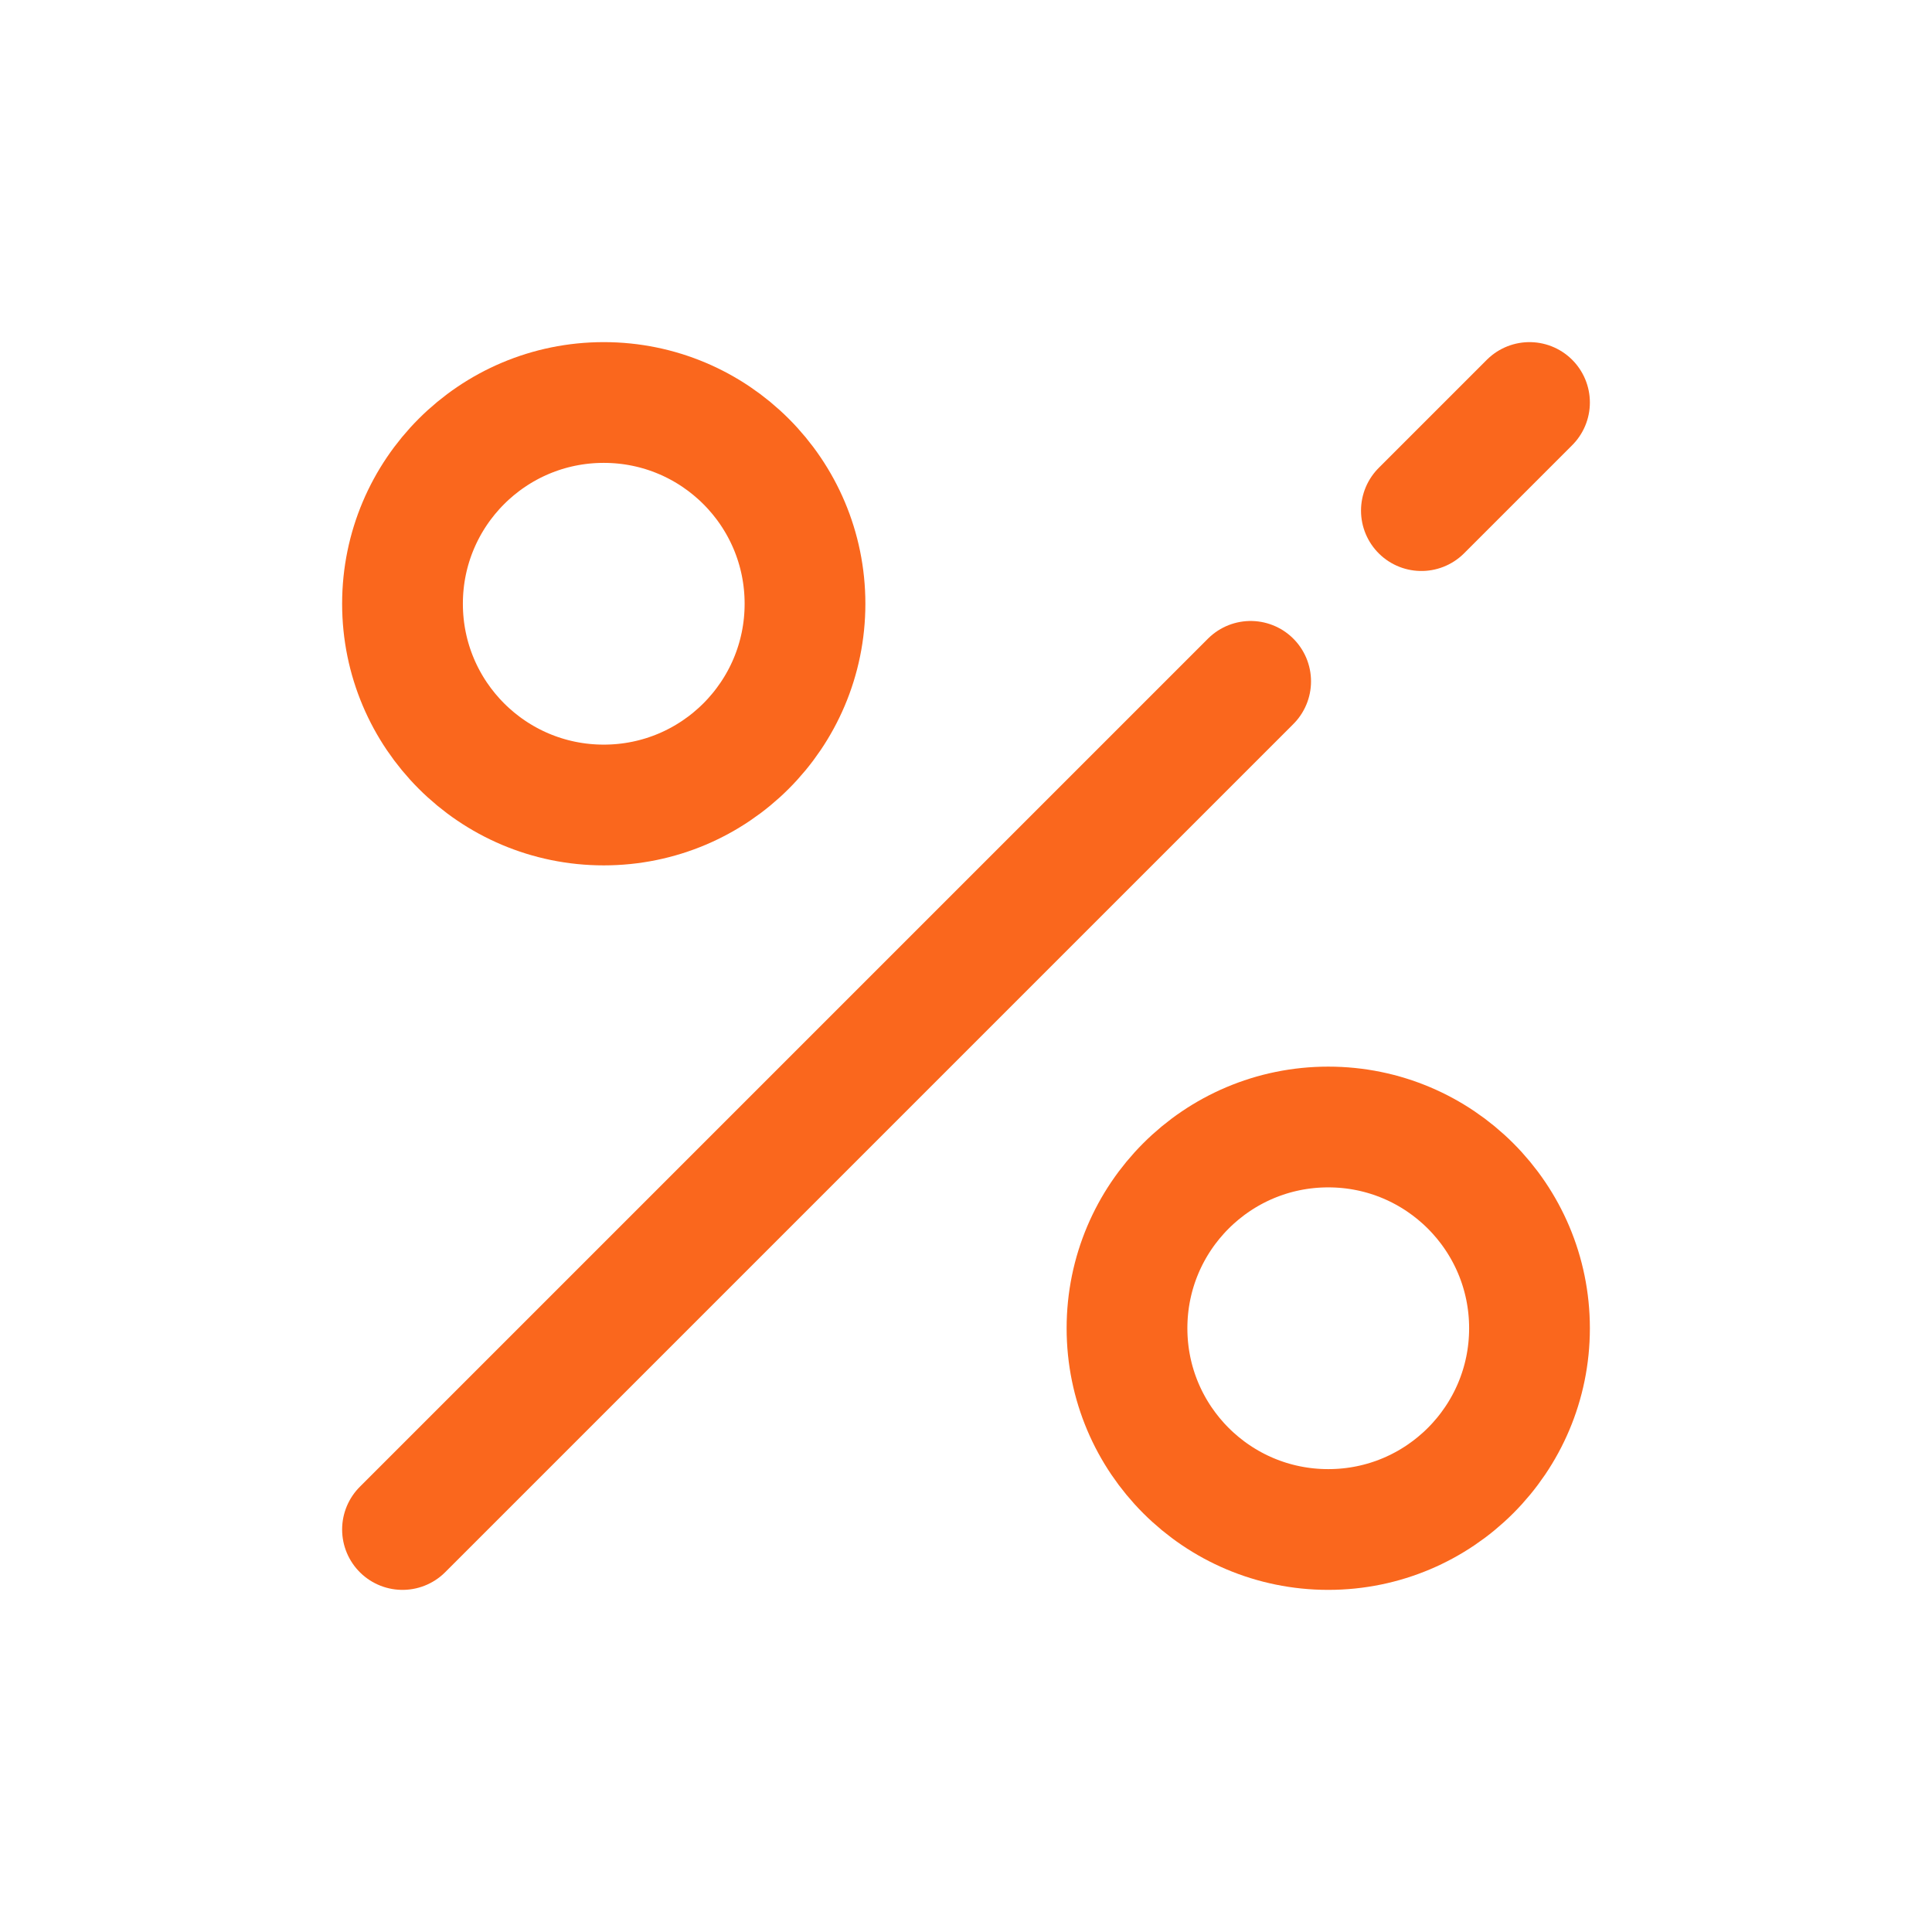 <?xml version="1.0" encoding="UTF-8"?> <svg xmlns="http://www.w3.org/2000/svg" width="50" height="50" viewBox="0 0 24 24" fill="none"><path d="M19 5L17.657 6.343M5 19L15.536 8.464" stroke="#fa671d" stroke-width="1.5" stroke-linecap="round" stroke-linejoin="round"></path><path d="M10 7.5C10 8.881 8.881 10 7.5 10C6.119 10 5 8.881 5 7.5C5 6.119 6.119 5 7.5 5C8.881 5 10 6.119 10 7.5Z" stroke="#fa671d" stroke-width="1.5" stroke-linejoin="round"></path><path d="M19 16.5C19 17.881 17.881 19 16.5 19C15.119 19 14 17.881 14 16.5C14 15.119 15.119 14 16.5 14C17.881 14 19 15.119 19 16.5Z" stroke="#fa671d" stroke-width="1.5" stroke-linejoin="round"></path></svg> 